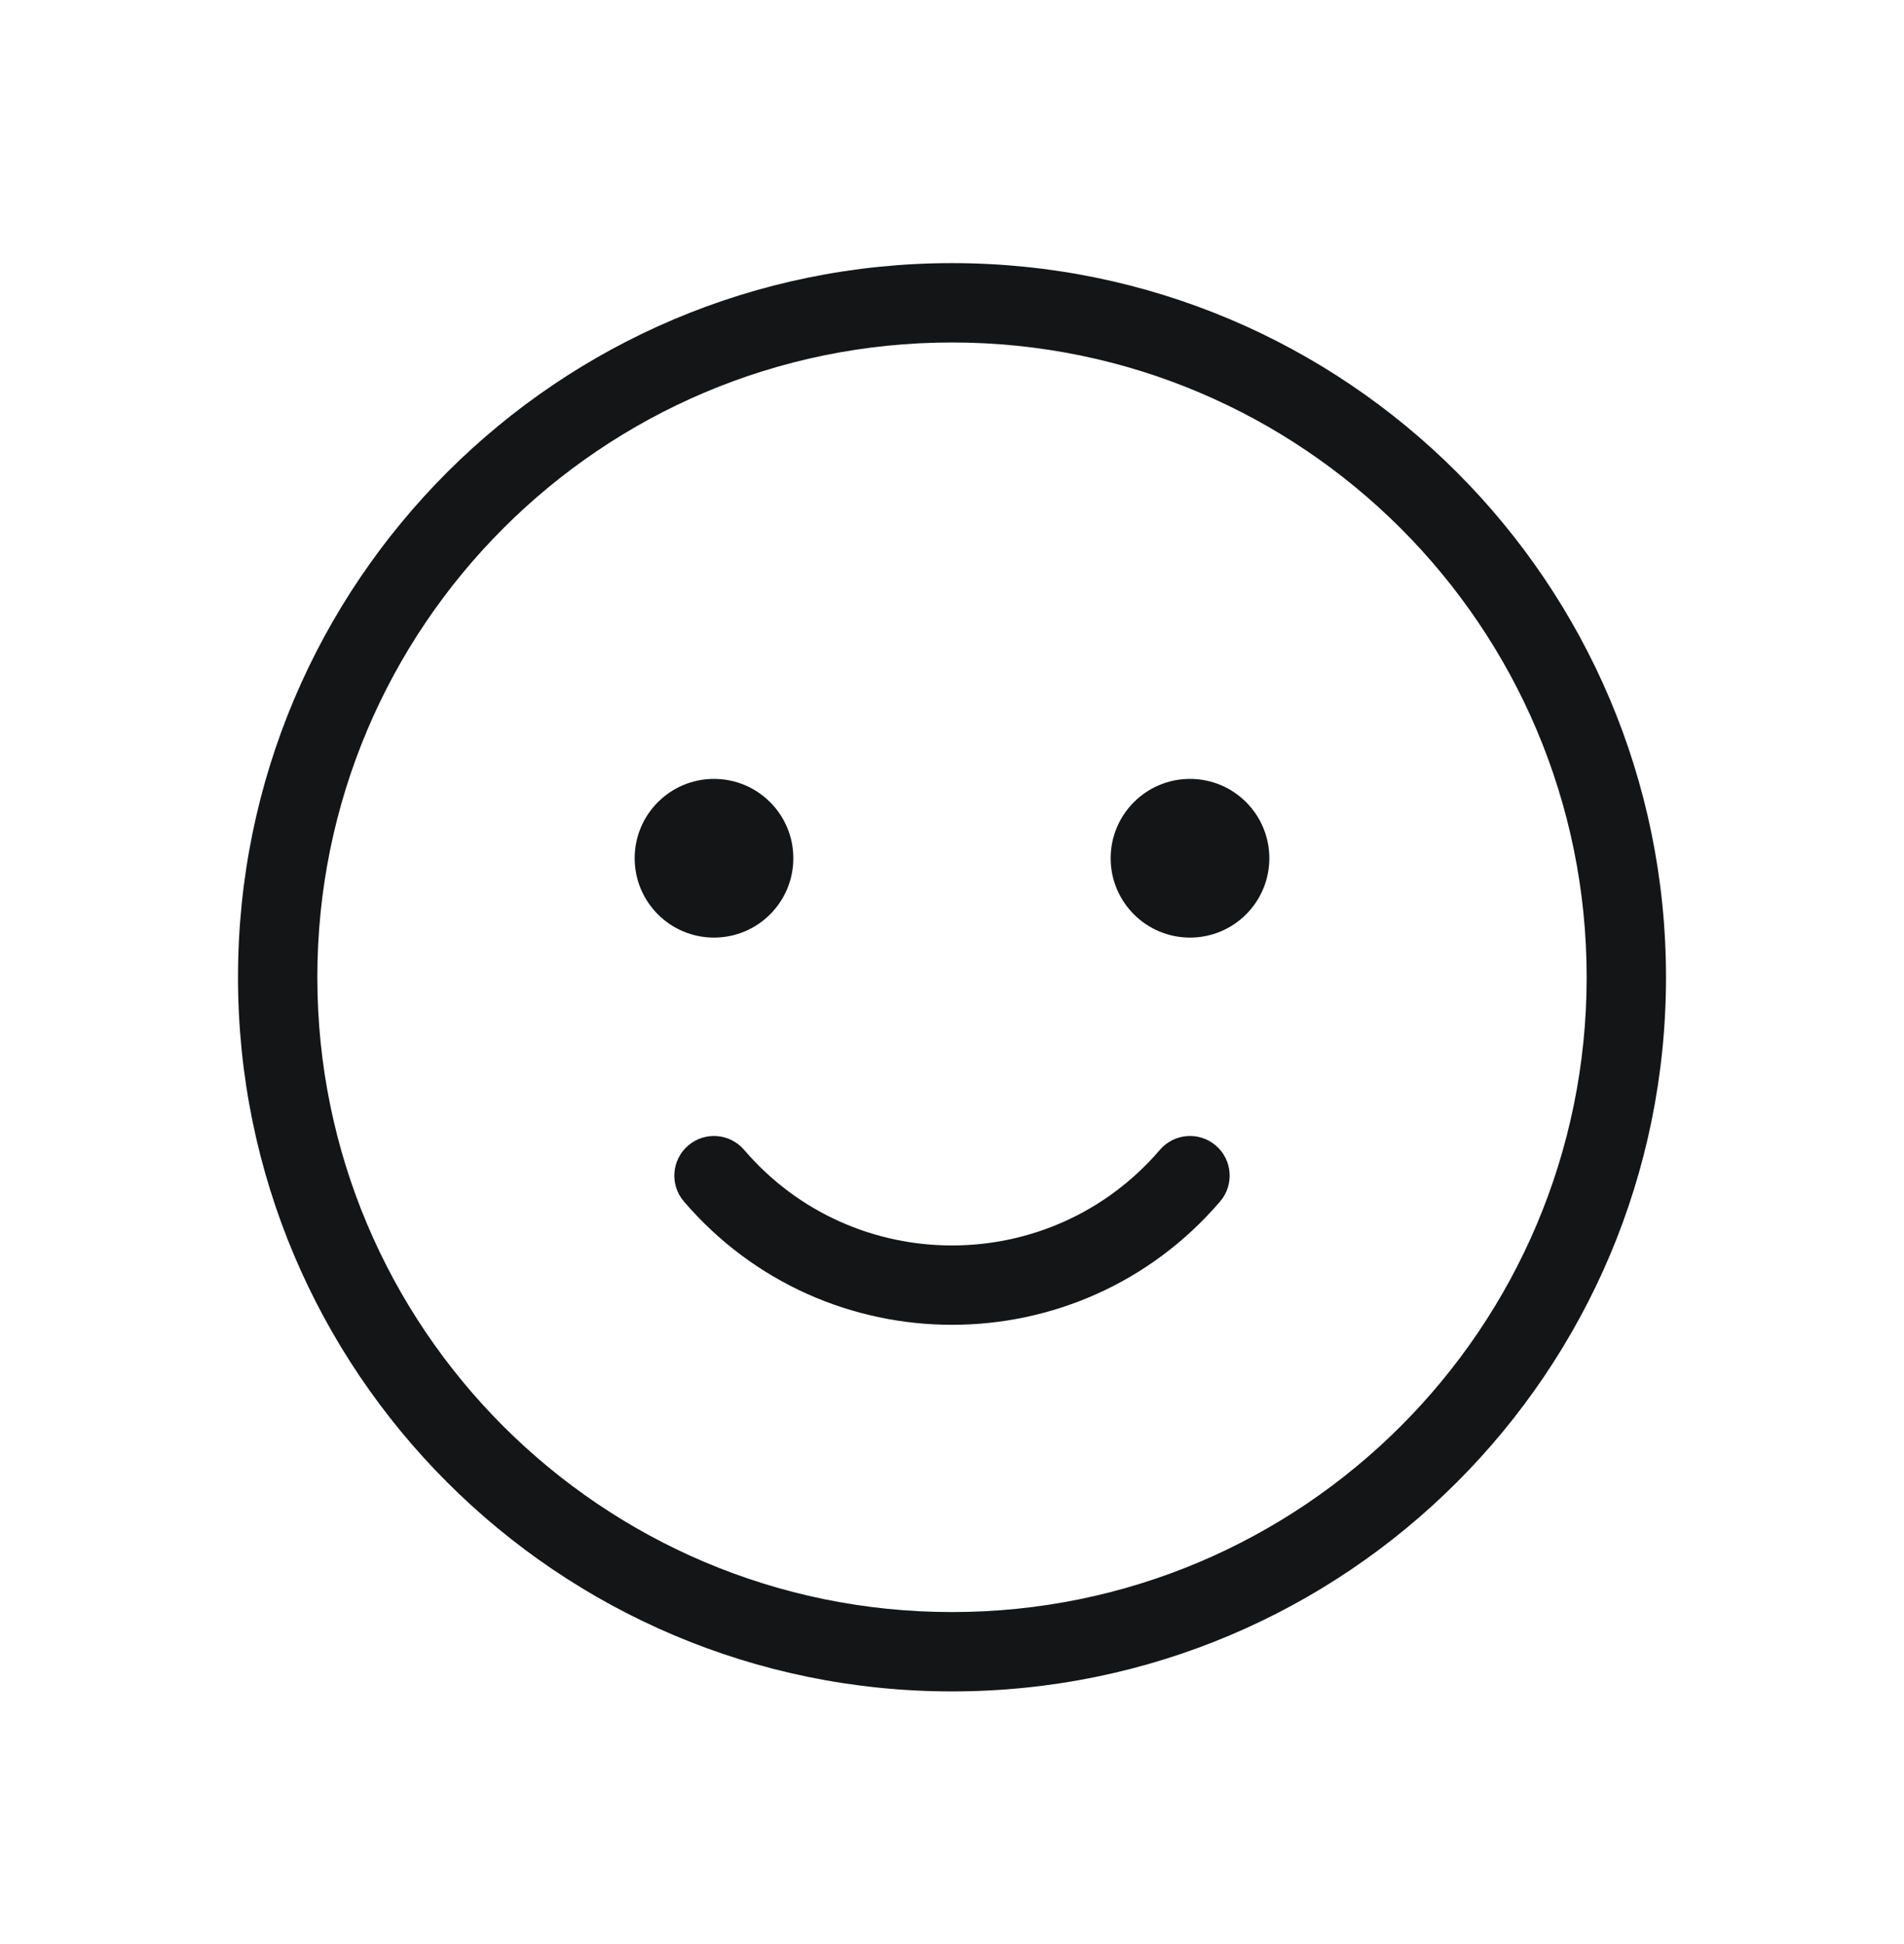 <svg width="48" height="49" viewBox="0 0 48 49" fill="none" xmlns="http://www.w3.org/2000/svg">
<path d="M20 21.632C20 22.737 19.105 23.632 18 23.632C16.895 23.632 16 22.737 16 21.632C16 20.528 16.895 19.632 18 19.632C19.105 19.632 20 20.528 20 21.632Z" fill="#141517"/>
<path d="M32 21.632C32 22.737 31.105 23.632 30 23.632C28.895 23.632 28 22.737 28 21.632C28 20.528 28.895 19.632 30 19.632C31.105 19.632 32 20.528 32 21.632Z" fill="#141517"/>
<path d="M18.759 28.982C18.4 28.562 17.768 28.514 17.349 28.873C16.93 29.233 16.881 29.864 17.241 30.283C20.794 34.428 27.206 34.428 30.759 30.283C31.119 29.864 31.07 29.233 30.651 28.873C30.232 28.514 29.6 28.562 29.241 28.982C26.486 32.195 21.514 32.195 18.759 28.982Z" fill="#141517"/>
<path fill-rule="evenodd" clip-rule="evenodd" d="M24 42.632C33.941 42.632 42 34.574 42 24.632C42 14.691 33.941 6.632 24 6.632C14.059 6.632 6 14.691 6 24.632C6 34.574 14.059 42.632 24 42.632ZM24 40.632C32.837 40.632 40 33.469 40 24.632C40 15.796 32.837 8.632 24 8.632C15.163 8.632 8 15.796 8 24.632C8 33.469 15.163 40.632 24 40.632Z" fill="#141517"/>
</svg>
